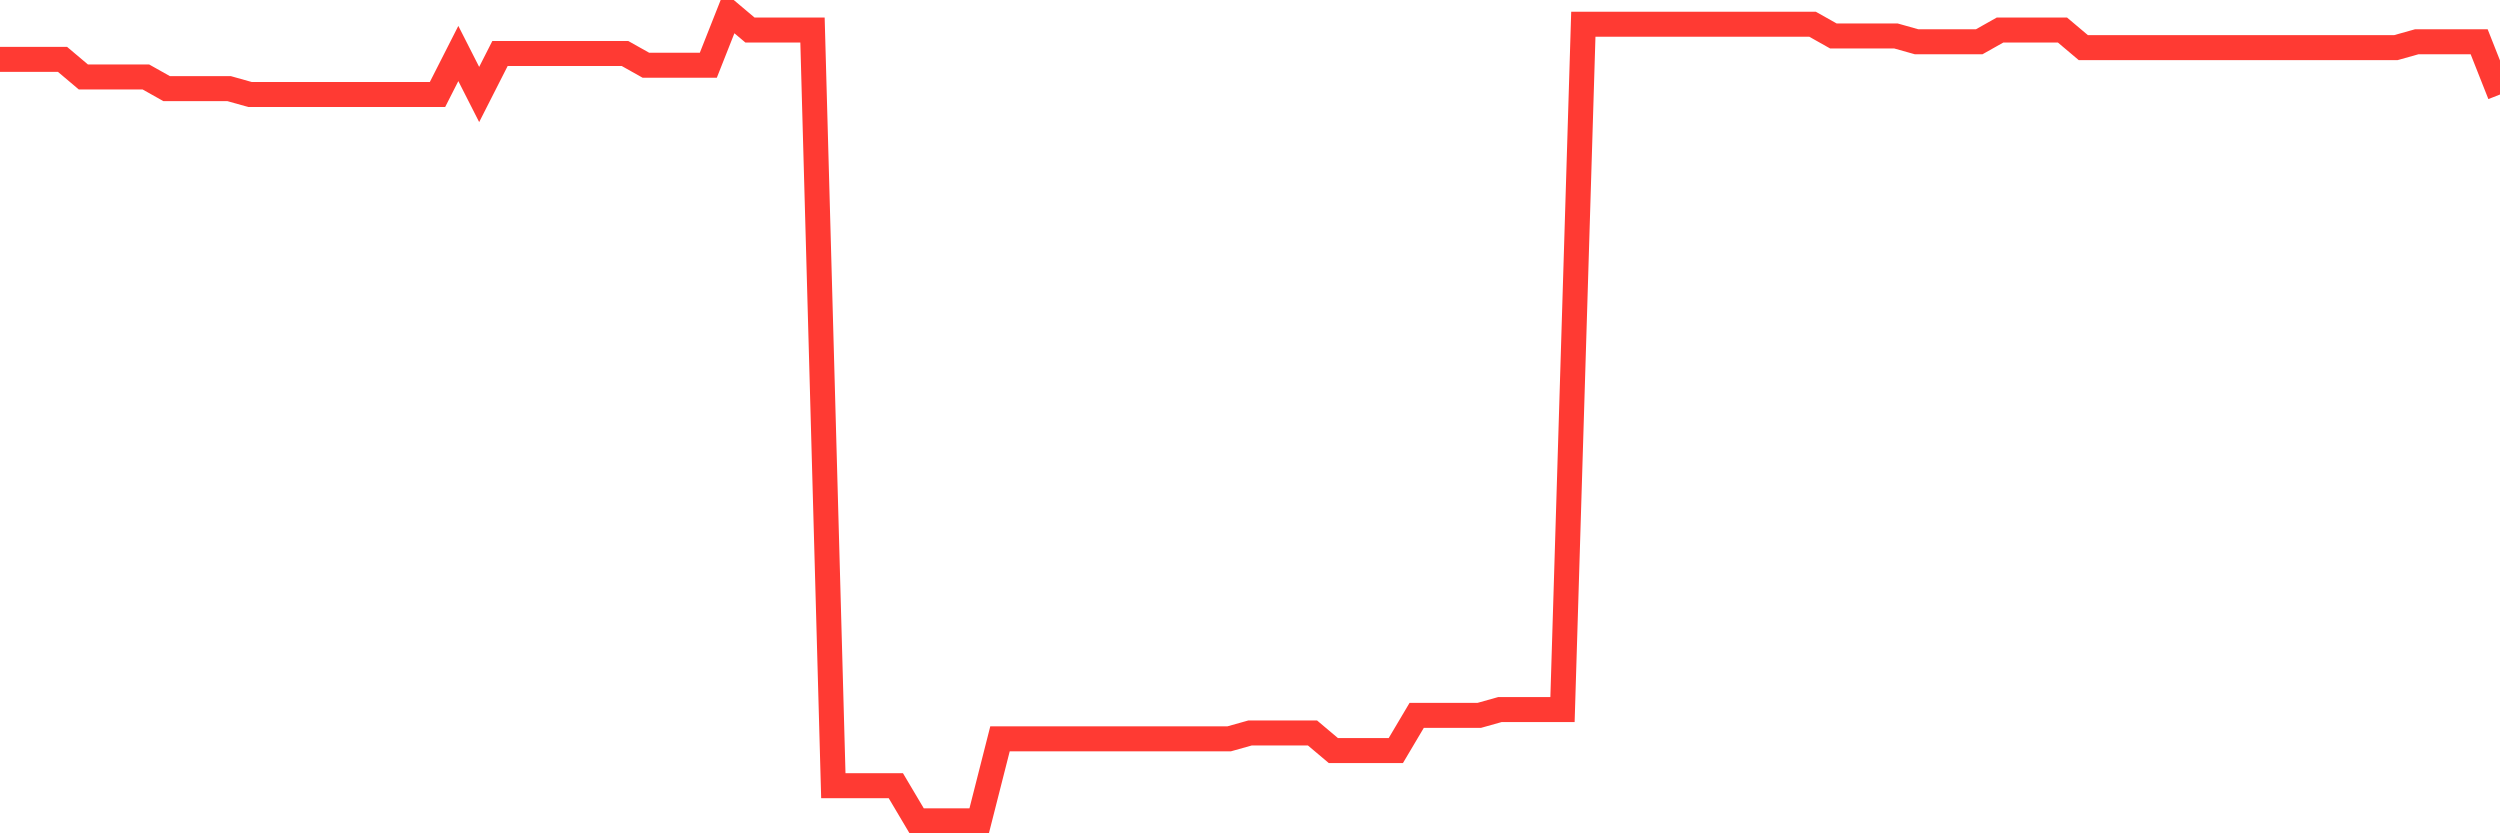 <svg
  xmlns="http://www.w3.org/2000/svg"
  xmlns:xlink="http://www.w3.org/1999/xlink"
  width="120"
  height="40"
  viewBox="0 0 120 40"
  preserveAspectRatio="none"
>
  <polyline
    points="0,2.849 1,2.849 2,2.849 3,2.849 4,3.693 5,3.693 6,3.693 7,3.693 8,4.255 9,4.255 10,4.255 11,4.255 12,4.536 13,4.536 14,4.536 15,4.536 16,4.536 17,4.536 18,4.536 19,4.536 20,4.536 21,4.536 22,2.568 23,4.536 24,2.568 25,2.568 26,2.568 27,2.568 28,2.568 29,2.568 30,2.568 31,3.13 32,3.13 33,3.13 34,3.13 35,0.6 36,1.443 37,1.443 38,1.443 39,1.443 40,37.713 41,37.713 42,37.713 43,37.713 44,39.4 45,39.4 46,39.4 47,39.4 48,35.464 49,35.464 50,35.464 51,35.464 52,35.464 53,35.464 54,35.464 55,35.464 56,35.464 57,35.464 58,35.464 59,35.464 60,35.183 61,35.183 62,35.183 63,35.183 64,36.026 65,36.026 66,36.026 67,36.026 68,34.339 69,34.339 70,34.339 71,34.339 72,34.058 73,34.058 74,34.058 75,34.058 76,1.162 77,1.162 78,1.162 79,1.162 80,1.162 81,1.162 82,1.162 83,1.162 84,1.162 85,1.162 86,1.162 87,1.162 88,1.725 89,1.725 90,1.725 91,1.725 92,2.006 93,2.006 94,2.006 95,2.006 96,1.443 97,1.443 98,1.443 99,1.443 100,2.287 101,2.287 102,2.287 103,2.287 104,2.287 105,2.287 106,2.287 107,2.287 108,2.287 109,2.287 110,2.287 111,2.287 112,2.287 113,2.287 114,2.287 115,2.287 116,2.006 117,2.006 118,2.006 119,2.006 120,4.536"
    fill="none"
    stroke="#ff3a33"
    stroke-width="1.2"
  >
  </polyline>
</svg>
